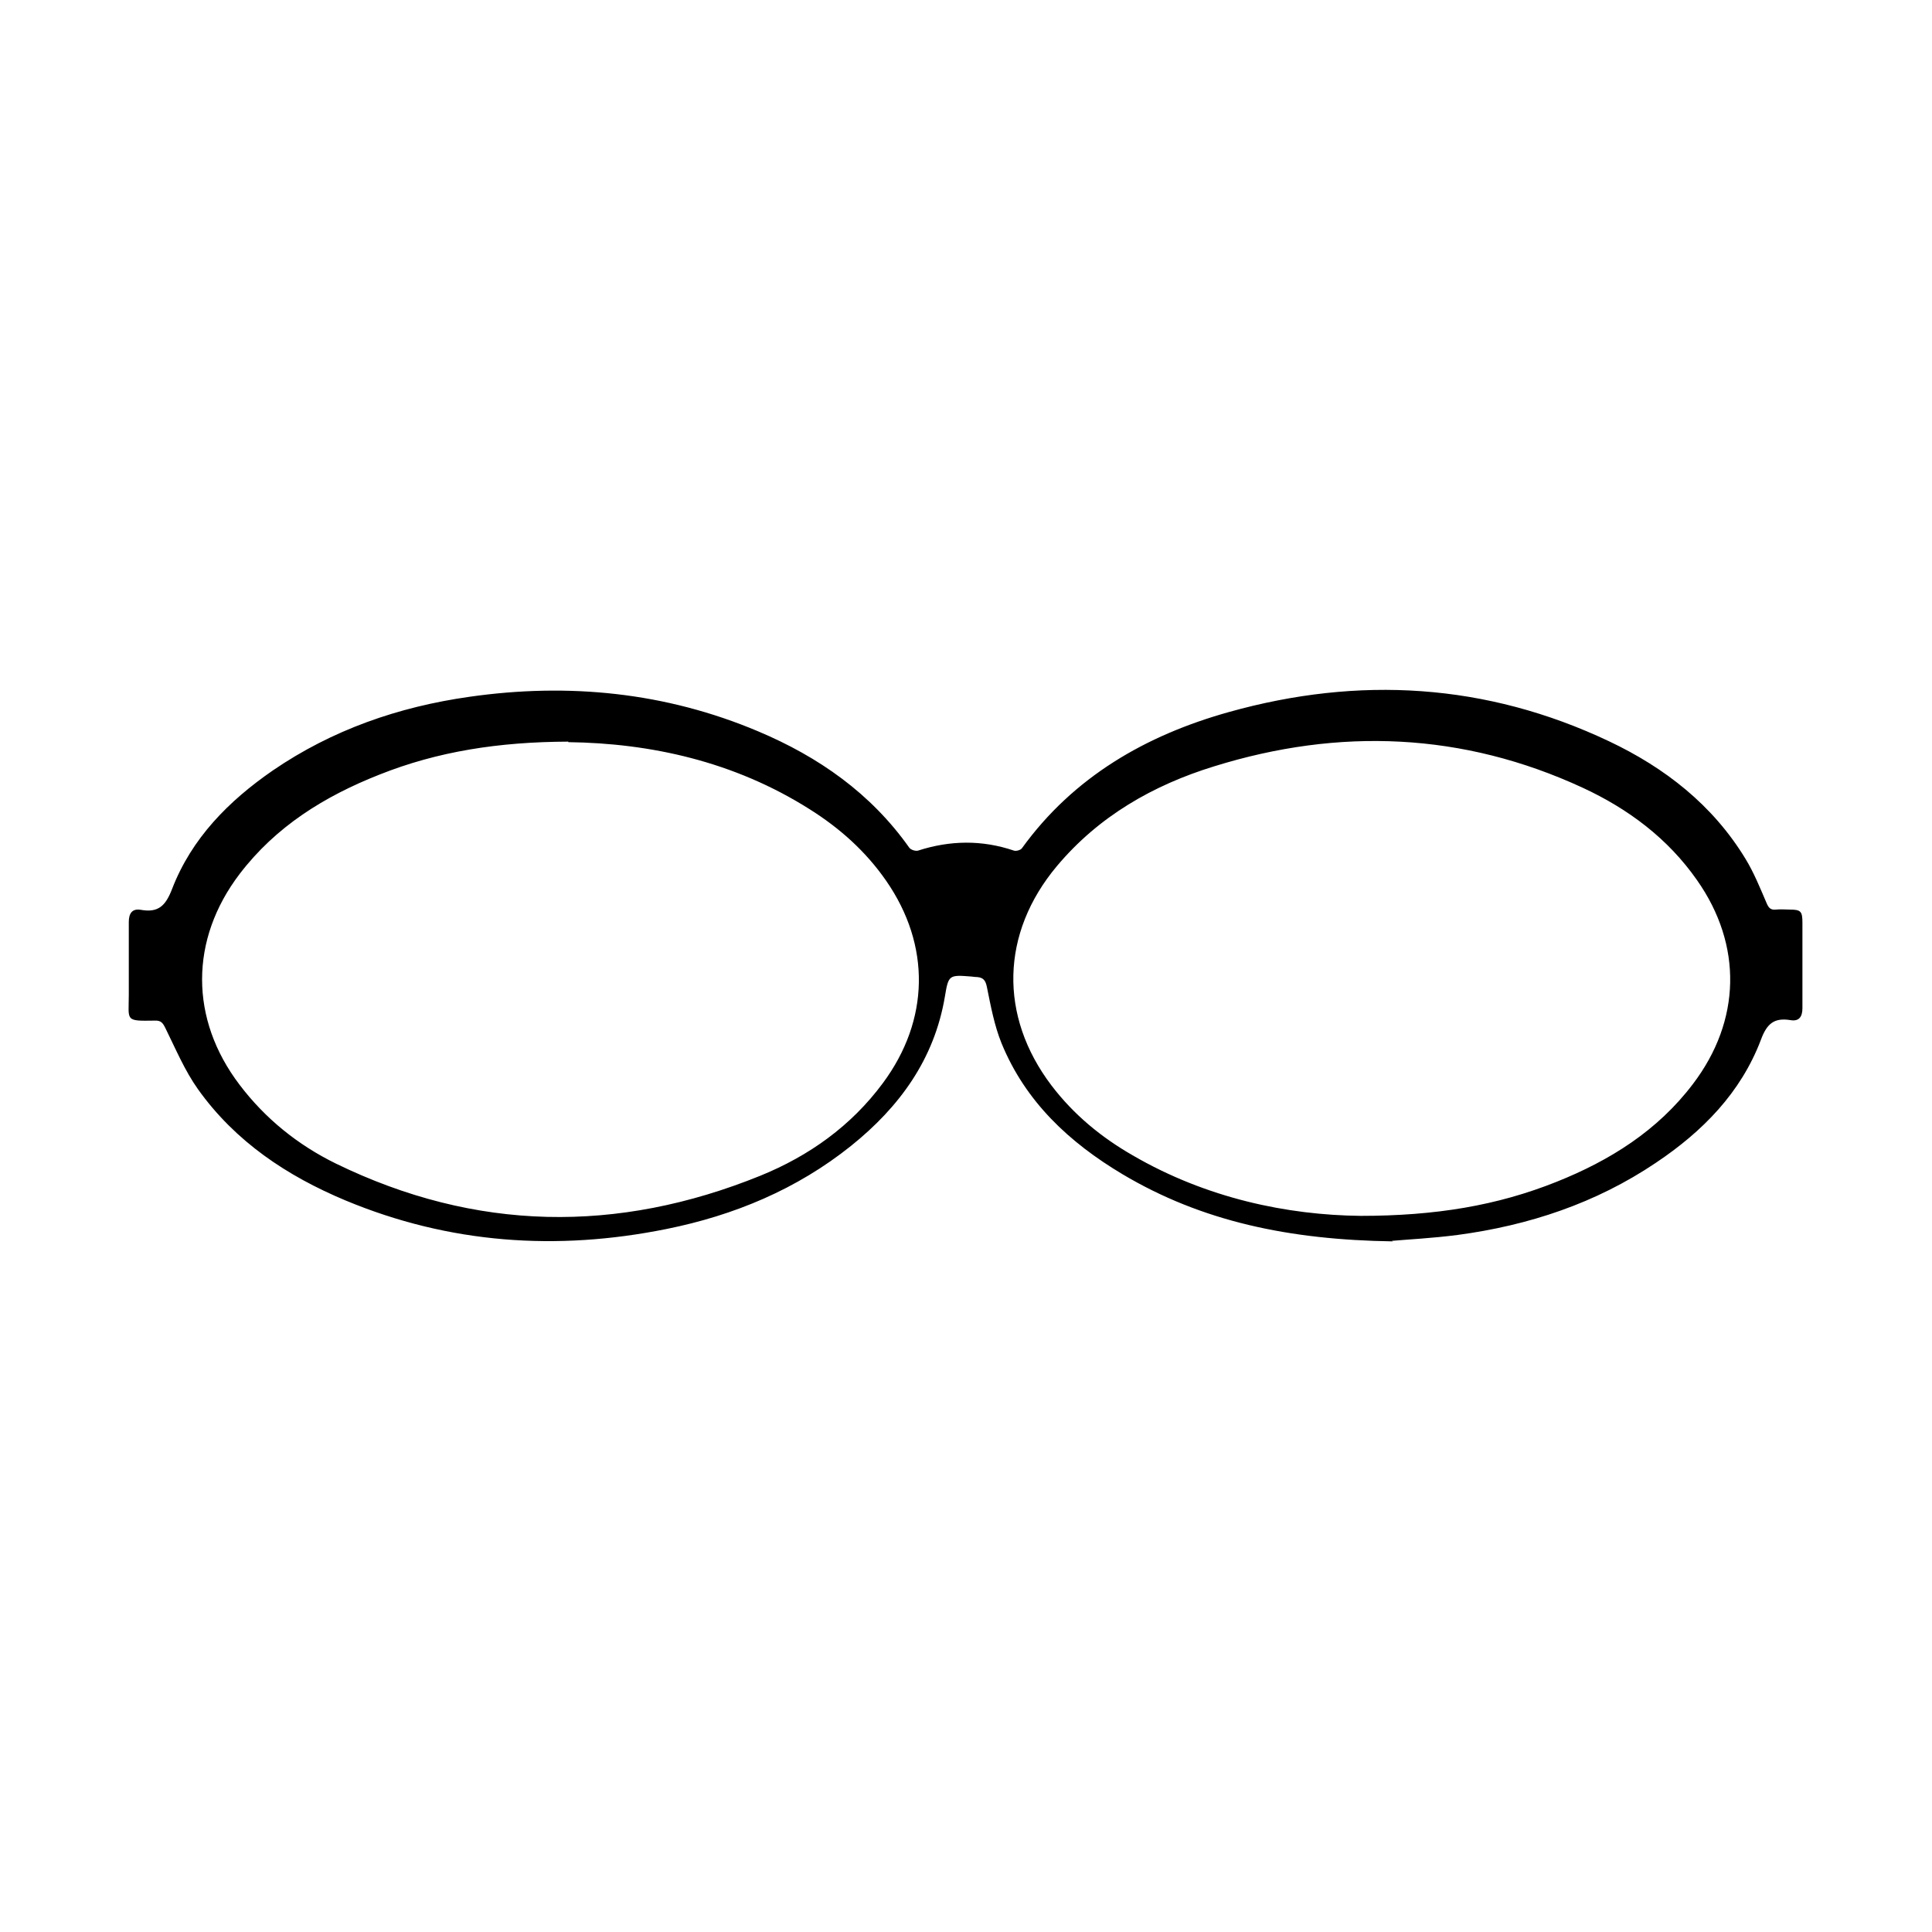 <svg viewBox="0 0 75 75" version="1.1" xmlns="http://www.w3.org/2000/svg" data-sanitized-data-name="Capa 1" data-name="Capa 1" id="Capa_1">
  <defs>
    <style>
      .cls-1 {
        fill: #000;
        stroke-width: 0px;
      }
    </style>
  </defs>
  <path d="M54.07,48.19c-4.02-.06-7.41-.77-10.5-2.61-2.06-1.23-3.76-2.81-4.69-5.08-.28-.69-.42-1.45-.57-2.19-.05-.25-.14-.36-.37-.38-.07,0-.14-.01-.22-.02-.88-.07-.9-.07-1.04.78-.41,2.43-1.76,4.28-3.64,5.79-2.11,1.69-4.54,2.7-7.17,3.23-4.26.86-8.43.57-12.46-1.11-2.27-.95-4.27-2.28-5.72-4.31-.52-.73-.87-1.57-1.27-2.38-.1-.2-.17-.3-.41-.29-1.18.02-1.01.01-1.01-1.01,0-.94,0-1.88,0-2.82,0-.33.13-.53.47-.47.68.12.96-.16,1.21-.81.76-1.97,2.2-3.42,3.91-4.6,2.31-1.58,4.88-2.47,7.63-2.86,3.85-.55,7.61-.18,11.21,1.34,2.35.99,4.38,2.41,5.87,4.52.06.08.24.14.34.11,1.24-.4,2.48-.42,3.72,0,.09.03.26-.02.31-.09,2.01-2.78,4.82-4.39,8.04-5.29,5.04-1.41,9.98-1.12,14.74,1.13,2.18,1.03,4.04,2.48,5.31,4.57.33.54.57,1.14.82,1.72.08.19.16.27.36.25.18-.02.36,0,.54,0,.43,0,.49.07.49.51,0,1.11,0,2.21,0,3.32,0,.34-.14.52-.47.46-.63-.1-.91.14-1.14.76-.78,2.06-2.27,3.57-4.08,4.78-2.33,1.57-4.93,2.43-7.69,2.8-1,.13-2.01.18-2.56.23ZM22.06,28.79c-2.7.01-5.07.38-7.33,1.28-2.13.84-4.02,2.01-5.43,3.86-1.94,2.55-1.94,5.63,0,8.18,1,1.32,2.27,2.34,3.74,3.06,5.42,2.64,10.93,2.72,16.48.47,1.89-.77,3.52-1.93,4.75-3.59,1.82-2.45,1.87-5.35.13-7.86-.79-1.14-1.8-2.04-2.96-2.77-2.95-1.87-6.21-2.57-9.38-2.61ZM52.81,47.2c2.92,0,5.31-.4,7.61-1.32,2.08-.83,3.93-1.99,5.3-3.8,1.87-2.46,1.93-5.39.16-7.91-1.13-1.62-2.67-2.77-4.44-3.59-4.65-2.15-9.45-2.34-14.31-.83-2.37.73-4.48,1.94-6.1,3.87-2.18,2.6-2.26,5.82-.21,8.52.86,1.13,1.93,2.01,3.15,2.71,2.87,1.67,6.01,2.32,8.85,2.35Z" class="cls-1"></path>
</svg>